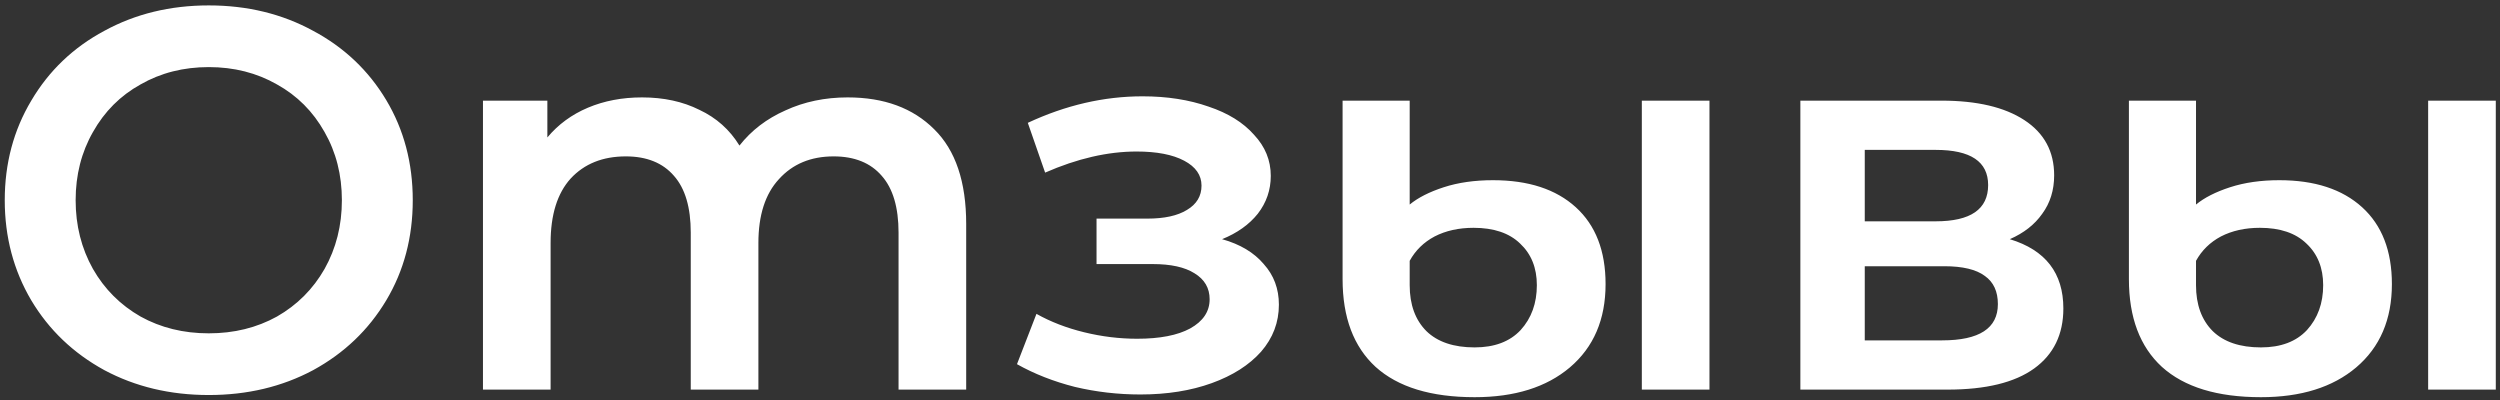 <?xml version="1.0" encoding="UTF-8"?> <svg xmlns="http://www.w3.org/2000/svg" width="231" height="37" viewBox="0 0 231 37" fill="none"><rect x="0" y="0" width="231" height="37" fill="#333333" stroke="none"/> <path d="M19.29 36.5C15.723 36.5 12.506 35.733 9.639 34.2C6.773 32.633 4.523 30.483 2.889 27.75C1.256 24.983 0.439 21.9 0.439 18.5C0.439 15.1 1.256 12.033 2.889 9.3C4.523 6.533 6.773 4.383 9.639 2.85C12.506 1.283 15.723 0.5 19.29 0.5C22.856 0.5 26.073 1.283 28.939 2.85C31.806 4.383 34.056 6.517 35.69 9.25C37.323 11.983 38.139 15.067 38.139 18.5C38.139 21.933 37.323 25.017 35.69 27.75C34.056 30.483 31.806 32.633 28.939 34.2C26.073 35.733 22.856 36.5 19.29 36.5ZM19.29 30.8C21.623 30.8 23.723 30.283 25.59 29.25C27.456 28.183 28.923 26.717 29.989 24.85C31.056 22.95 31.59 20.833 31.59 18.5C31.59 16.167 31.056 14.067 29.989 12.2C28.923 10.3 27.456 8.833 25.59 7.8C23.723 6.733 21.623 6.2 19.29 6.2C16.956 6.2 14.856 6.733 12.989 7.8C11.123 8.833 9.656 10.3 8.589 12.2C7.523 14.067 6.989 16.167 6.989 18.5C6.989 20.833 7.523 22.95 8.589 24.85C9.656 26.717 11.123 28.183 12.989 29.25C14.856 30.283 16.956 30.8 19.29 30.8ZM78.326 9C81.692 9 84.359 9.983 86.326 11.95C88.293 13.883 89.276 16.8 89.276 20.7V36H83.026V21.5C83.026 19.167 82.509 17.417 81.476 16.25C80.442 15.05 78.959 14.45 77.026 14.45C74.926 14.45 73.242 15.15 71.976 16.55C70.709 17.917 70.076 19.883 70.076 22.45V36H63.826V21.5C63.826 19.167 63.309 17.417 62.276 16.25C61.242 15.05 59.759 14.45 57.826 14.45C55.692 14.45 53.992 15.133 52.726 16.5C51.492 17.867 50.876 19.85 50.876 22.45V36H44.626V9.3H50.576V12.7C51.576 11.5 52.826 10.583 54.326 9.95C55.826 9.317 57.492 9 59.326 9C61.326 9 63.092 9.383 64.626 10.15C66.192 10.883 67.426 11.983 68.326 13.45C69.426 12.05 70.842 10.967 72.576 10.2C74.309 9.4 76.226 9 78.326 9ZM112.92 22.1C114.586 22.567 115.87 23.333 116.77 24.4C117.703 25.433 118.17 26.683 118.17 28.15C118.17 29.783 117.62 31.233 116.52 32.5C115.42 33.733 113.903 34.7 111.97 35.4C110.036 36.1 107.836 36.45 105.37 36.45C103.303 36.45 101.286 36.217 99.32 35.75C97.353 35.25 95.57 34.55 93.969 33.65L95.769 29C97.07 29.733 98.536 30.3 100.17 30.7C101.803 31.1 103.436 31.3 105.07 31.3C107.17 31.3 108.803 30.983 109.97 30.35C111.17 29.683 111.77 28.783 111.77 27.65C111.77 26.617 111.303 25.817 110.37 25.25C109.47 24.683 108.186 24.4 106.52 24.4H101.32V20.2H106.02C107.586 20.2 108.803 19.933 109.67 19.4C110.57 18.867 111.02 18.117 111.02 17.15C111.02 16.183 110.486 15.417 109.42 14.85C108.353 14.283 106.886 14 105.02 14C102.353 14 99.536 14.65 96.57 15.95L94.969 11.35C98.469 9.717 102.003 8.9 105.57 8.9C107.836 8.9 109.87 9.217 111.67 9.85C113.47 10.45 114.87 11.317 115.87 12.45C116.903 13.55 117.42 14.817 117.42 16.25C117.42 17.55 117.02 18.717 116.22 19.75C115.42 20.75 114.32 21.533 112.92 22.1ZM136.255 36.7C132.222 36.7 129.172 35.767 127.105 33.9C125.072 32.033 124.055 29.333 124.055 25.8V9.3H130.255V18.9C131.022 18.267 132.072 17.733 133.405 17.3C134.738 16.867 136.255 16.65 137.955 16.65C141.222 16.65 143.772 17.483 145.605 19.15C147.438 20.817 148.355 23.183 148.355 26.25C148.355 29.517 147.255 32.083 145.055 33.95C142.888 35.783 139.955 36.7 136.255 36.7ZM151.705 9.3H157.955V36H151.705V9.3ZM136.255 32.1C138.088 32.1 139.505 31.567 140.505 30.5C141.505 29.4 142.005 28.017 142.005 26.35C142.005 24.75 141.488 23.467 140.455 22.5C139.455 21.533 138.022 21.05 136.155 21.05C134.788 21.05 133.588 21.317 132.555 21.85C131.555 22.383 130.788 23.133 130.255 24.1V26.35C130.255 28.15 130.772 29.567 131.805 30.6C132.838 31.6 134.322 32.1 136.255 32.1ZM185.704 22.1C189.004 23.1 190.654 25.233 190.654 28.5C190.654 30.9 189.754 32.75 187.954 34.05C186.154 35.35 183.488 36 179.954 36H166.354V9.3H179.404C182.671 9.3 185.221 9.9 187.054 11.1C188.888 12.3 189.804 14 189.804 16.2C189.804 17.567 189.438 18.75 188.704 19.75C188.004 20.75 187.004 21.533 185.704 22.1ZM172.304 20.45H178.854C182.088 20.45 183.704 19.333 183.704 17.1C183.704 14.933 182.088 13.85 178.854 13.85H172.304V20.45ZM179.454 31.45C182.888 31.45 184.604 30.333 184.604 28.1C184.604 26.933 184.204 26.067 183.404 25.5C182.604 24.9 181.354 24.6 179.654 24.6H172.304V31.45H179.454ZM208.911 36.7C204.878 36.7 201.828 35.767 199.761 33.9C197.728 32.033 196.711 29.333 196.711 25.8V9.3H202.911V18.9C203.678 18.267 204.728 17.733 206.061 17.3C207.395 16.867 208.911 16.65 210.611 16.65C213.878 16.65 216.428 17.483 218.261 19.15C220.095 20.817 221.011 23.183 221.011 26.25C221.011 29.517 219.911 32.083 217.711 33.95C215.545 35.783 212.611 36.7 208.911 36.7ZM224.361 9.3H230.611V36H224.361V9.3ZM208.911 32.1C210.745 32.1 212.161 31.567 213.161 30.5C214.161 29.4 214.661 28.017 214.661 26.35C214.661 24.75 214.145 23.467 213.111 22.5C212.111 21.533 210.678 21.05 208.811 21.05C207.445 21.05 206.245 21.317 205.211 21.85C204.211 22.383 203.445 23.133 202.911 24.1V26.35C202.911 28.15 203.428 29.567 204.461 30.6C205.495 31.6 206.978 32.1 208.911 32.1Z" fill="white"></path> </svg> 